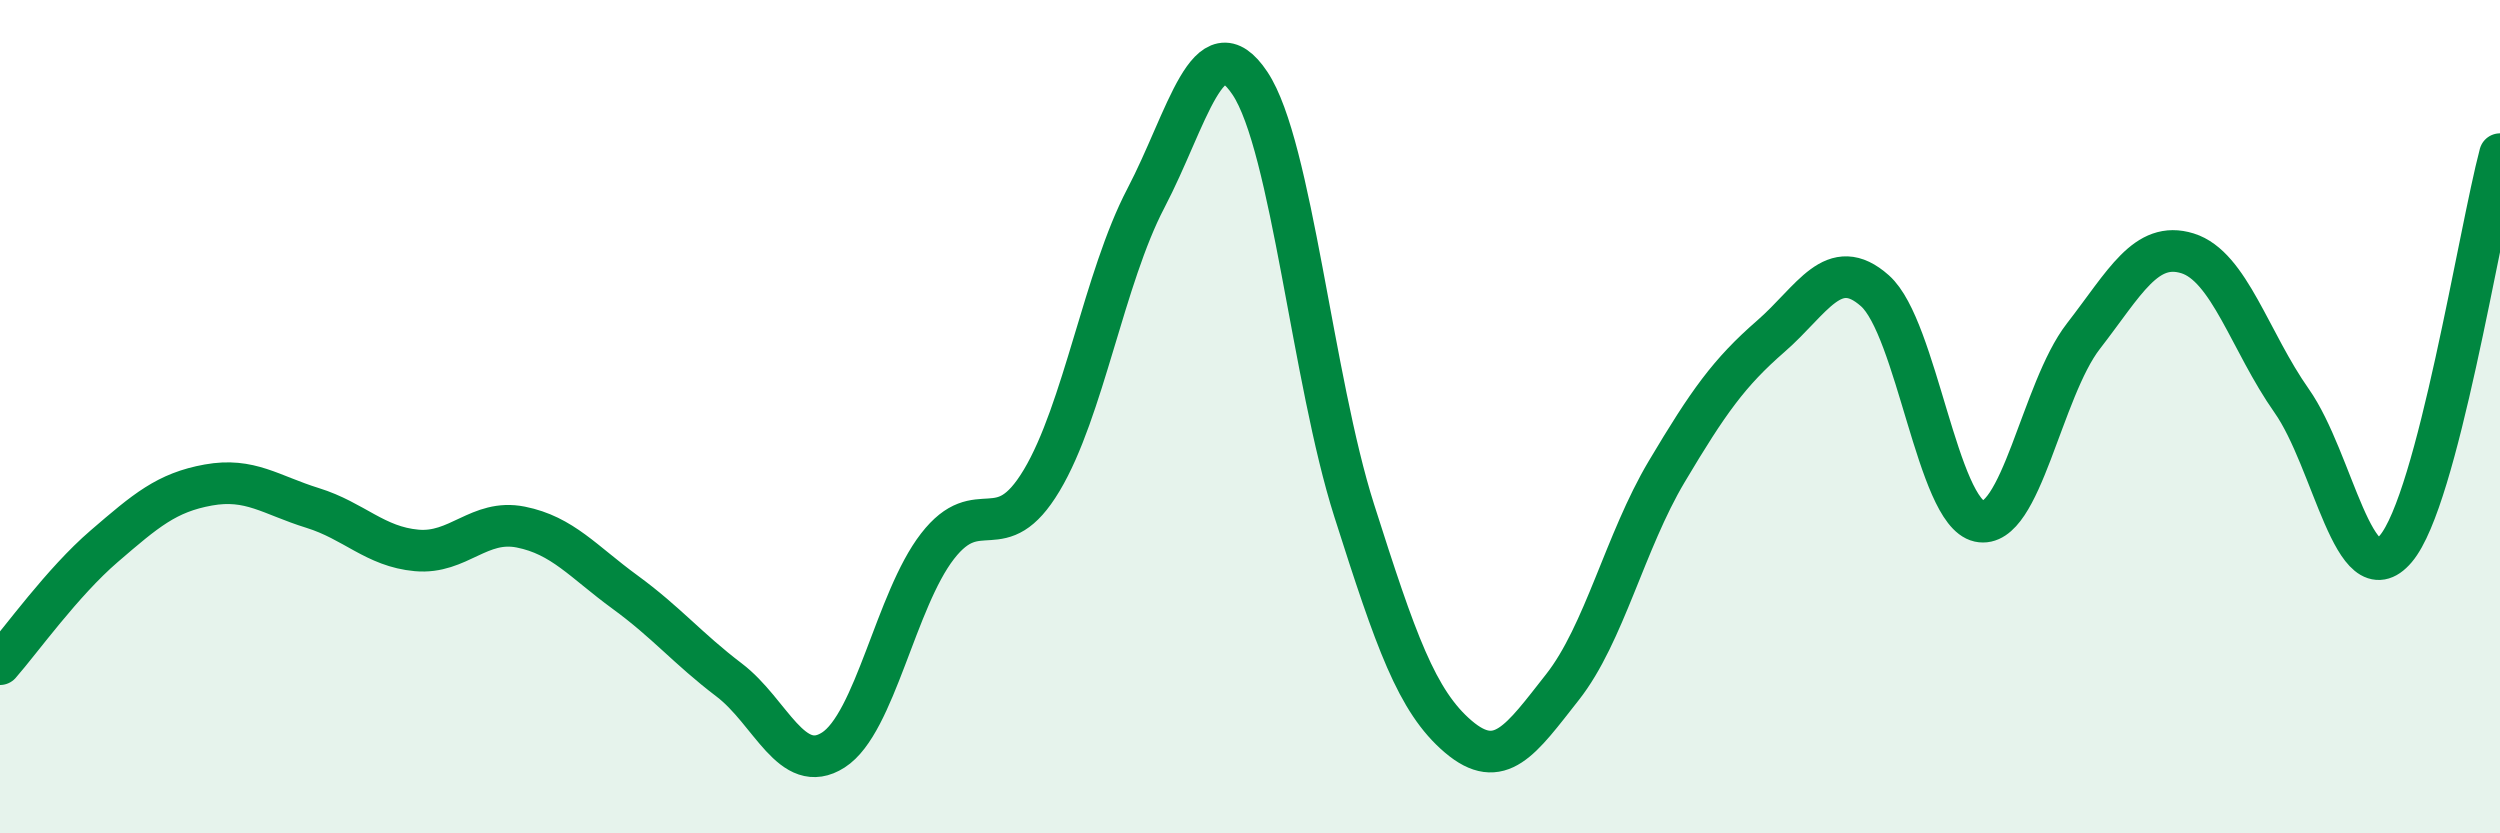 
    <svg width="60" height="20" viewBox="0 0 60 20" xmlns="http://www.w3.org/2000/svg">
      <path
        d="M 0,15.94 C 0.5,15.37 1.5,13.97 2.5,13.11 C 3.5,12.25 4,11.82 5,11.64 C 6,11.46 6.5,11.88 7.5,12.19 C 8.5,12.5 9,13.12 10,13.21 C 11,13.3 11.5,12.45 12.5,12.65 C 13.5,12.85 14,13.48 15,14.21 C 16,14.94 16.5,15.56 17.5,16.32 C 18.5,17.08 19,18.64 20,18 C 21,17.36 21.5,14.4 22.5,13.11 C 23.5,11.82 24,13.2 25,11.53 C 26,9.86 26.5,6.67 27.5,4.76 C 28.5,2.85 29,0.5 30,2 C 31,3.5 31.5,9.11 32.5,12.25 C 33.5,15.39 34,16.83 35,17.68 C 36,18.53 36.5,17.76 37.5,16.49 C 38.5,15.22 39,13 40,11.32 C 41,9.64 41.5,8.94 42.5,8.07 C 43.5,7.2 44,6.09 45,6.98 C 46,7.87 46.5,12.29 47.5,12.51 C 48.5,12.73 49,9.36 50,8.07 C 51,6.78 51.5,5.77 52.5,6.08 C 53.5,6.39 54,8.2 55,9.62 C 56,11.04 56.5,14.35 57.5,13.17 C 58.5,11.99 59.5,5.59 60,3.7L60 20L0 20Z"
        fill="#008740"
        opacity="0.1"
        stroke-linecap="round"
        stroke-linejoin="round"
      />
      <path
        d="M 0,15.94 C 0.5,15.37 1.5,13.97 2.5,13.11 C 3.5,12.25 4,11.82 5,11.64 C 6,11.46 6.5,11.88 7.5,12.19 C 8.5,12.5 9,13.12 10,13.21 C 11,13.3 11.5,12.45 12.5,12.65 C 13.5,12.85 14,13.48 15,14.21 C 16,14.94 16.5,15.56 17.5,16.32 C 18.5,17.08 19,18.64 20,18 C 21,17.36 21.5,14.4 22.5,13.11 C 23.5,11.82 24,13.2 25,11.53 C 26,9.86 26.5,6.67 27.5,4.76 C 28.5,2.85 29,0.5 30,2 C 31,3.5 31.5,9.11 32.5,12.25 C 33.5,15.39 34,16.83 35,17.68 C 36,18.53 36.5,17.76 37.5,16.49 C 38.5,15.22 39,13 40,11.32 C 41,9.64 41.5,8.94 42.5,8.07 C 43.5,7.2 44,6.09 45,6.98 C 46,7.87 46.5,12.29 47.5,12.51 C 48.5,12.73 49,9.36 50,8.07 C 51,6.78 51.5,5.77 52.5,6.08 C 53.5,6.39 54,8.2 55,9.62 C 56,11.04 56.5,14.35 57.5,13.17 C 58.5,11.99 59.5,5.59 60,3.7"
        stroke="#008740"
        stroke-width="1"
        fill="none"
        stroke-linecap="round"
        stroke-linejoin="round"
      />
    </svg>
  